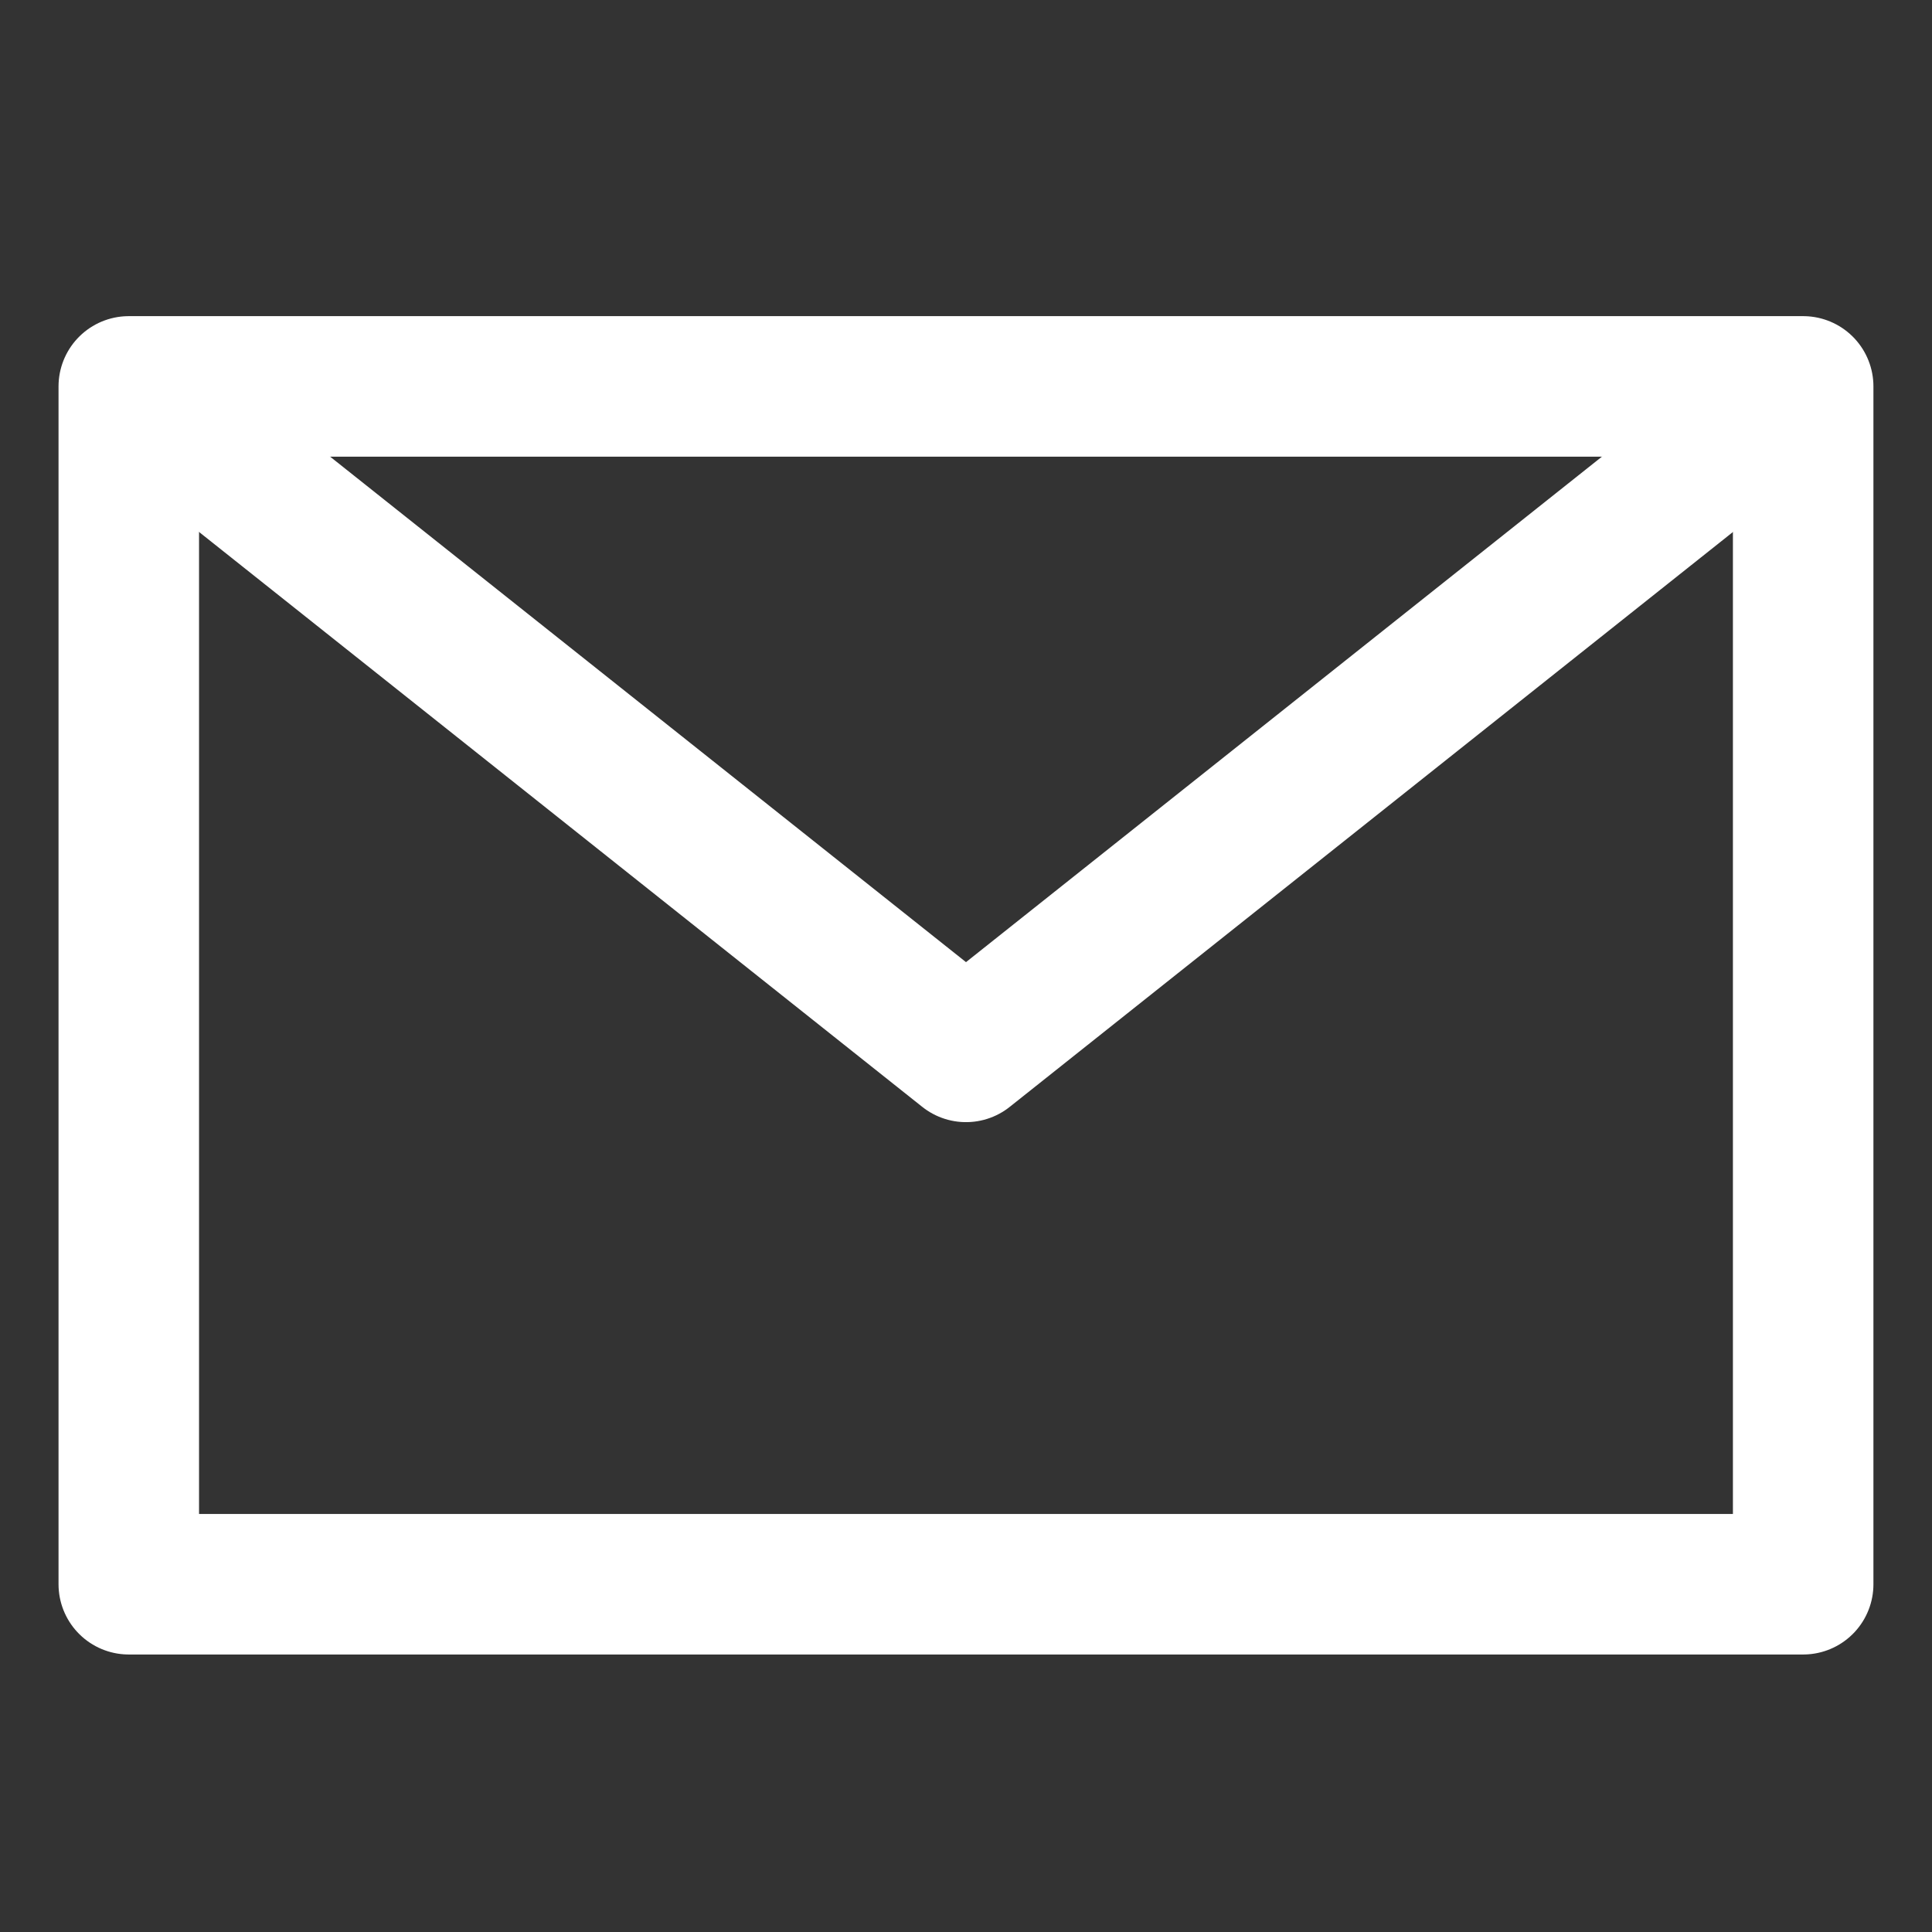 <svg id="SvgjsSvg1001" width="288" height="288" xmlns="http://www.w3.org/2000/svg" version="1.1" xmlns:xlink="http://www.w3.org/1999/xlink" xmlns:svgjs="http://svgjs.com/svgjs"><rect width="100%" height="100%" fill="#333333" stroke="none"/><defs id="SvgjsDefs1002"></defs><g id="SvgjsG1008"><svg xmlns="http://www.w3.org/2000/svg" fill="none" viewBox="0 0 44 44" width="288" height="288"><path stroke="#ffffff" stroke-linecap="round" stroke-linejoin="round" stroke-width="3.2" d="M41.066 8.8L41.066 36.08L2.933 36.08L2.933 8.8L41.066 8.8Z" class="colorStroke353D46 svgStroke"></path><path stroke="#ffffff" stroke-linejoin="round" stroke-width="3.2" d="M2.934 8.8L22 23.956L41.067 8.8" class="colorStroke353D46 svgStroke"></path></svg></g></svg>